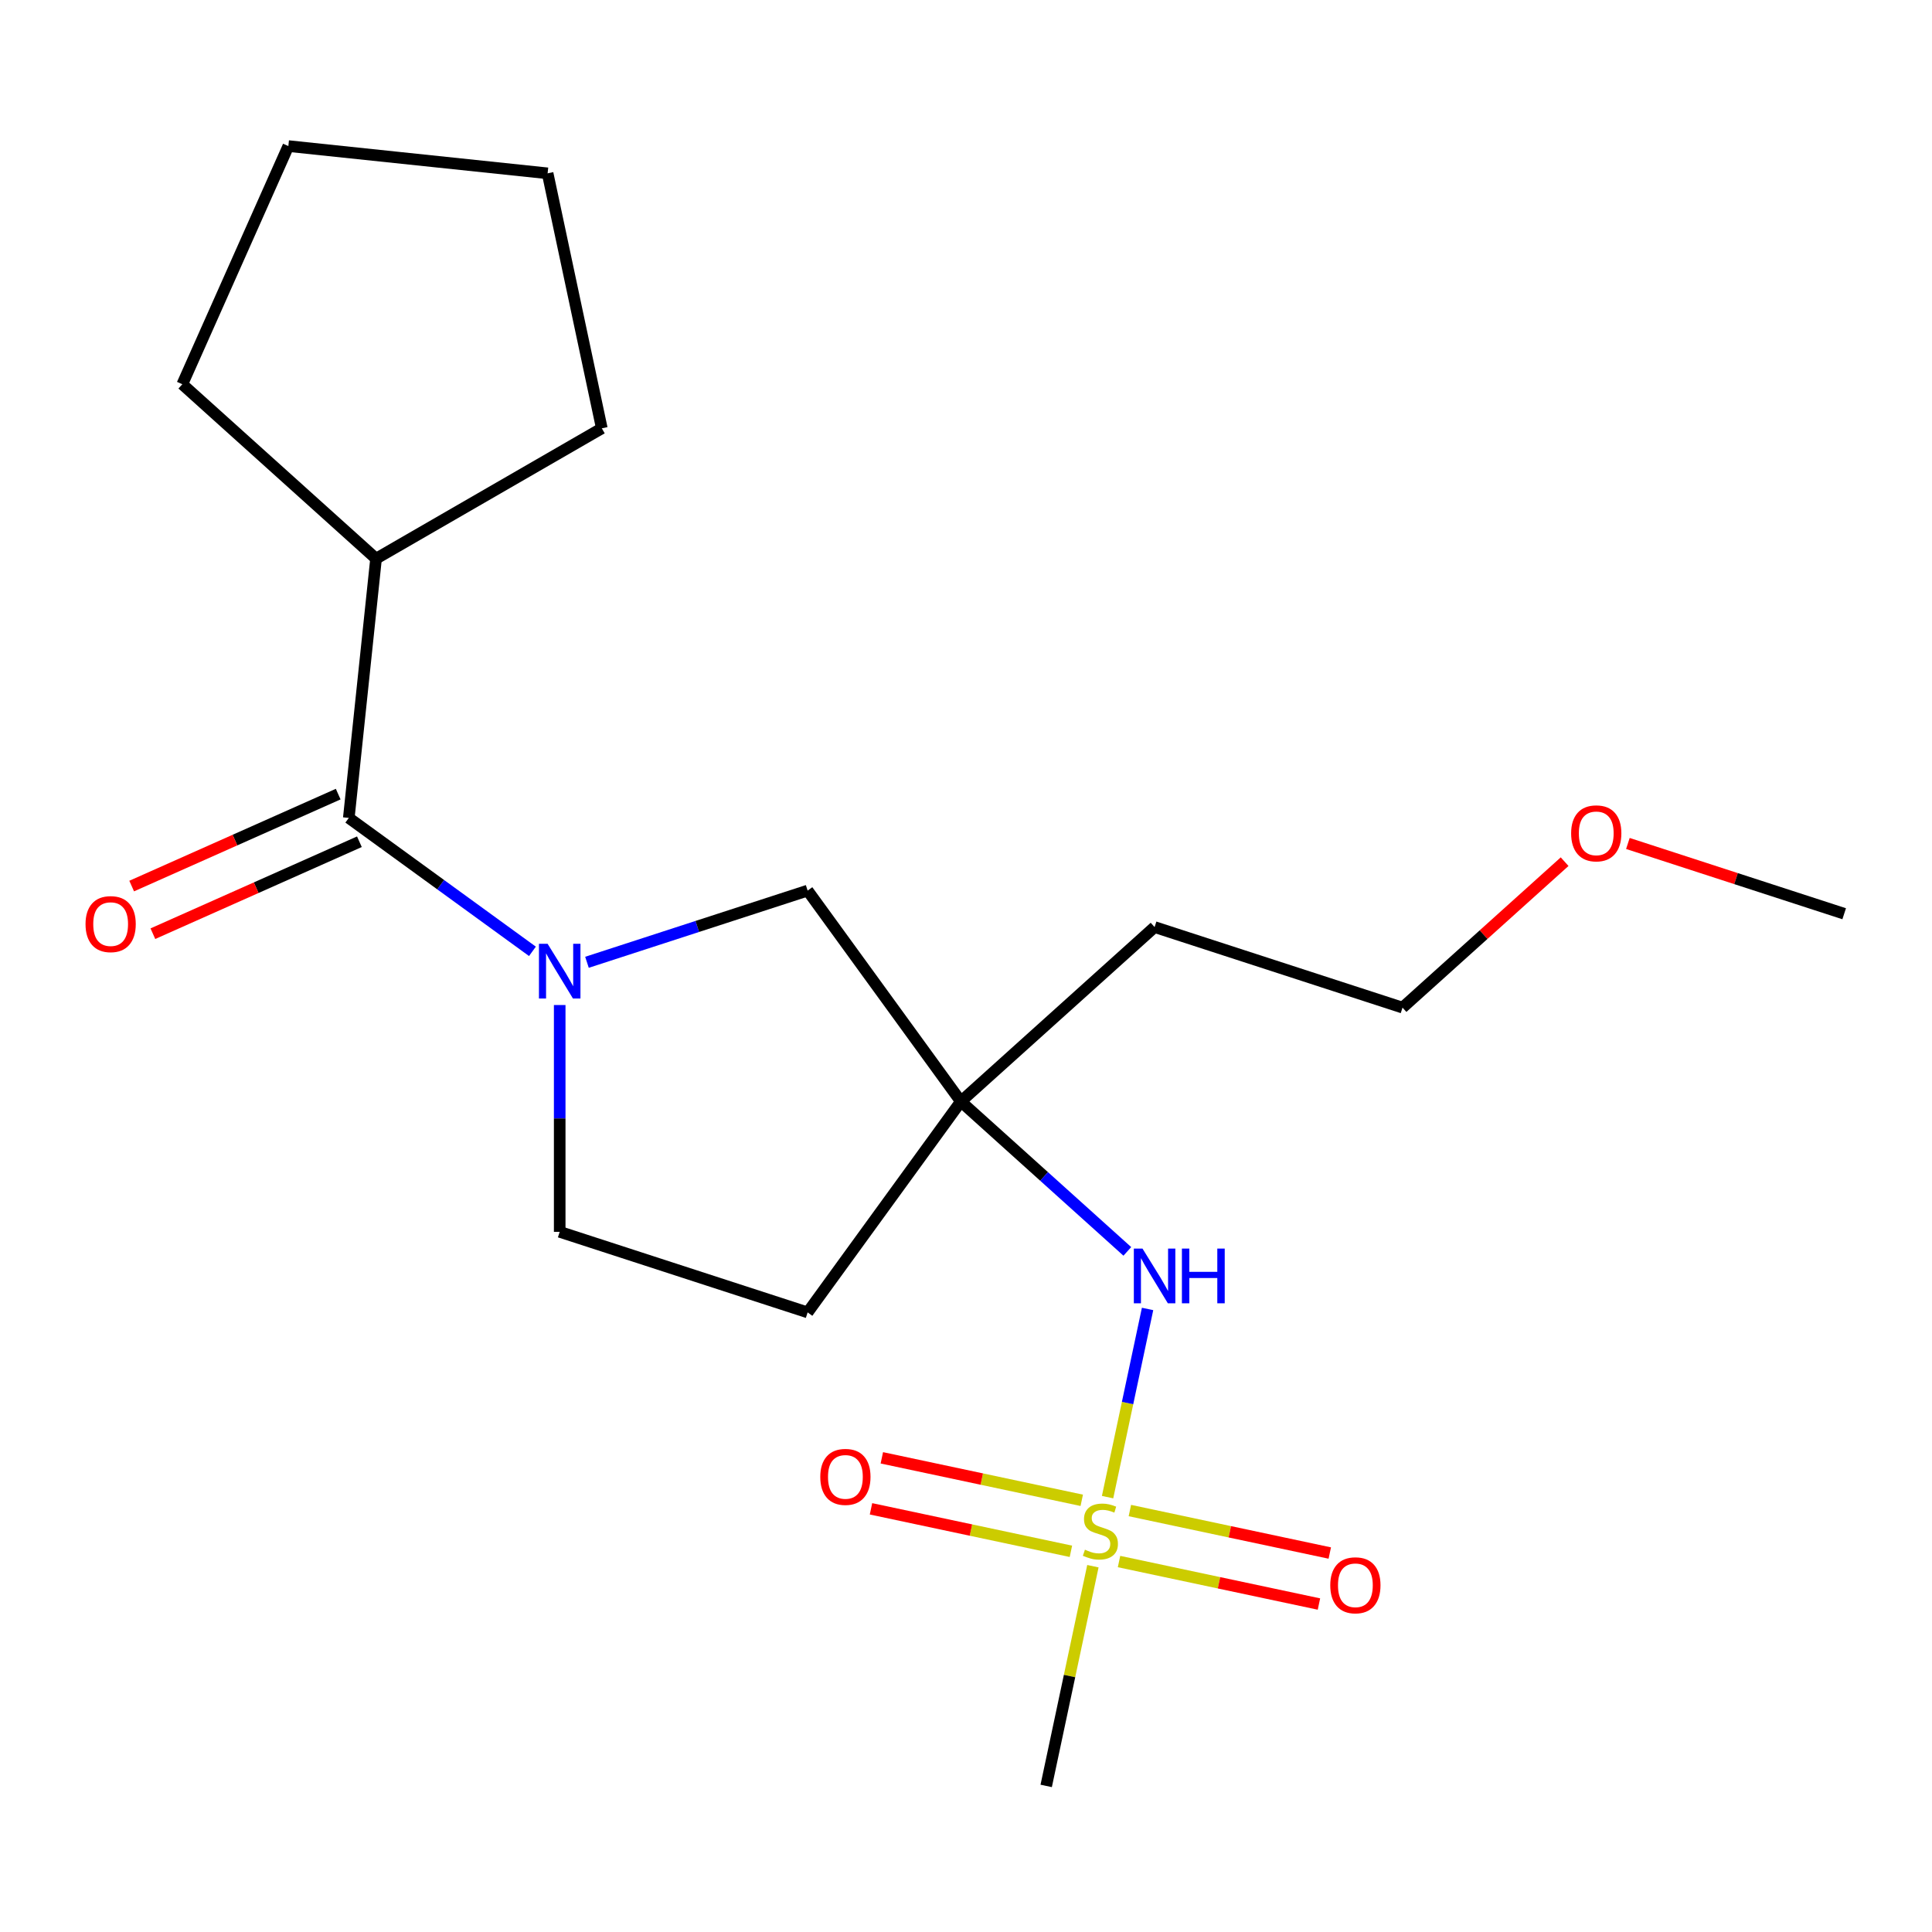 <?xml version='1.0' encoding='iso-8859-1'?>
<svg version='1.1' baseProfile='full'
              xmlns='http://www.w3.org/2000/svg'
                      xmlns:rdkit='http://www.rdkit.org/xml'
                      xmlns:xlink='http://www.w3.org/1999/xlink'
                  xml:space='preserve'
width='1000px' height='1000px' viewBox='0 0 1000 1000'>
<!-- END OF HEADER -->
<rect style='opacity:1.0;fill:#FFFFFF;stroke:none' width='1000' height='1000' x='0' y='0'> </rect>
<path class='bond-3' d='M 573.279,774.913 L 583.631,726.211' style='fill:none;fill-rule:evenodd;stroke:#CCCC00;stroke-width:6px;stroke-linecap:butt;stroke-linejoin:miter;stroke-opacity:1' />
<path class='bond-3' d='M 583.631,726.211 L 593.983,677.509' style='fill:none;fill-rule:evenodd;stroke:#0000FF;stroke-width:6px;stroke-linecap:butt;stroke-linejoin:miter;stroke-opacity:1' />
<path class='bond-5' d='M 559.912,776.561 L 508.175,765.564' style='fill:none;fill-rule:evenodd;stroke:#CCCC00;stroke-width:6px;stroke-linecap:butt;stroke-linejoin:miter;stroke-opacity:1' />
<path class='bond-5' d='M 508.175,765.564 L 456.437,754.566' style='fill:none;fill-rule:evenodd;stroke:#FF0000;stroke-width:6px;stroke-linecap:butt;stroke-linejoin:miter;stroke-opacity:1' />
<path class='bond-5' d='M 554.302,802.958 L 502.564,791.96' style='fill:none;fill-rule:evenodd;stroke:#CCCC00;stroke-width:6px;stroke-linecap:butt;stroke-linejoin:miter;stroke-opacity:1' />
<path class='bond-5' d='M 502.564,791.96 L 450.826,780.963' style='fill:none;fill-rule:evenodd;stroke:#FF0000;stroke-width:6px;stroke-linecap:butt;stroke-linejoin:miter;stroke-opacity:1' />
<path class='bond-6' d='M 579.208,808.252 L 630.946,819.249' style='fill:none;fill-rule:evenodd;stroke:#CCCC00;stroke-width:6px;stroke-linecap:butt;stroke-linejoin:miter;stroke-opacity:1' />
<path class='bond-6' d='M 630.946,819.249 L 682.684,830.246' style='fill:none;fill-rule:evenodd;stroke:#FF0000;stroke-width:6px;stroke-linecap:butt;stroke-linejoin:miter;stroke-opacity:1' />
<path class='bond-6' d='M 584.819,781.855 L 636.557,792.852' style='fill:none;fill-rule:evenodd;stroke:#CCCC00;stroke-width:6px;stroke-linecap:butt;stroke-linejoin:miter;stroke-opacity:1' />
<path class='bond-6' d='M 636.557,792.852 L 688.295,803.849' style='fill:none;fill-rule:evenodd;stroke:#FF0000;stroke-width:6px;stroke-linecap:butt;stroke-linejoin:miter;stroke-opacity:1' />
<path class='bond-12' d='M 565.68,810.66 L 553.593,867.525' style='fill:none;fill-rule:evenodd;stroke:#CCCC00;stroke-width:6px;stroke-linecap:butt;stroke-linejoin:miter;stroke-opacity:1' />
<path class='bond-12' d='M 553.593,867.525 L 541.506,924.39' style='fill:none;fill-rule:evenodd;stroke:#000000;stroke-width:6px;stroke-linecap:butt;stroke-linejoin:miter;stroke-opacity:1' />
<path class='bond-0' d='M 303.814,498.083 L 360.921,479.528' style='fill:none;fill-rule:evenodd;stroke:#0000FF;stroke-width:6px;stroke-linecap:butt;stroke-linejoin:miter;stroke-opacity:1' />
<path class='bond-0' d='M 360.921,479.528 L 418.029,460.972' style='fill:none;fill-rule:evenodd;stroke:#000000;stroke-width:6px;stroke-linecap:butt;stroke-linejoin:miter;stroke-opacity:1' />
<path class='bond-1' d='M 275.587,492.415 L 228.062,457.886' style='fill:none;fill-rule:evenodd;stroke:#0000FF;stroke-width:6px;stroke-linecap:butt;stroke-linejoin:miter;stroke-opacity:1' />
<path class='bond-1' d='M 228.062,457.886 L 180.538,423.357' style='fill:none;fill-rule:evenodd;stroke:#000000;stroke-width:6px;stroke-linecap:butt;stroke-linejoin:miter;stroke-opacity:1' />
<path class='bond-20' d='M 289.7,520.202 L 289.7,578.902' style='fill:none;fill-rule:evenodd;stroke:#0000FF;stroke-width:6px;stroke-linecap:butt;stroke-linejoin:miter;stroke-opacity:1' />
<path class='bond-20' d='M 289.7,578.902 L 289.7,637.601' style='fill:none;fill-rule:evenodd;stroke:#000000;stroke-width:6px;stroke-linecap:butt;stroke-linejoin:miter;stroke-opacity:1' />
<path class='bond-9' d='M 175.049,411.031 L 121.603,434.827' style='fill:none;fill-rule:evenodd;stroke:#000000;stroke-width:6px;stroke-linecap:butt;stroke-linejoin:miter;stroke-opacity:1' />
<path class='bond-9' d='M 121.603,434.827 L 68.156,458.623' style='fill:none;fill-rule:evenodd;stroke:#FF0000;stroke-width:6px;stroke-linecap:butt;stroke-linejoin:miter;stroke-opacity:1' />
<path class='bond-9' d='M 186.026,435.684 L 132.579,459.48' style='fill:none;fill-rule:evenodd;stroke:#000000;stroke-width:6px;stroke-linecap:butt;stroke-linejoin:miter;stroke-opacity:1' />
<path class='bond-9' d='M 132.579,459.48 L 79.132,483.276' style='fill:none;fill-rule:evenodd;stroke:#FF0000;stroke-width:6px;stroke-linecap:butt;stroke-linejoin:miter;stroke-opacity:1' />
<path class='bond-10' d='M 180.538,423.357 L 194.642,289.164' style='fill:none;fill-rule:evenodd;stroke:#000000;stroke-width:6px;stroke-linecap:butt;stroke-linejoin:miter;stroke-opacity:1' />
<path class='bond-2' d='M 497.34,570.135 L 540.421,608.925' style='fill:none;fill-rule:evenodd;stroke:#000000;stroke-width:6px;stroke-linecap:butt;stroke-linejoin:miter;stroke-opacity:1' />
<path class='bond-2' d='M 540.421,608.925 L 583.501,647.715' style='fill:none;fill-rule:evenodd;stroke:#0000FF;stroke-width:6px;stroke-linecap:butt;stroke-linejoin:miter;stroke-opacity:1' />
<path class='bond-4' d='M 497.34,570.135 L 418.029,460.972' style='fill:none;fill-rule:evenodd;stroke:#000000;stroke-width:6px;stroke-linecap:butt;stroke-linejoin:miter;stroke-opacity:1' />
<path class='bond-8' d='M 497.34,570.135 L 418.029,679.298' style='fill:none;fill-rule:evenodd;stroke:#000000;stroke-width:6px;stroke-linecap:butt;stroke-linejoin:miter;stroke-opacity:1' />
<path class='bond-11' d='M 497.34,570.135 L 597.614,479.848' style='fill:none;fill-rule:evenodd;stroke:#000000;stroke-width:6px;stroke-linecap:butt;stroke-linejoin:miter;stroke-opacity:1' />
<path class='bond-7' d='M 289.7,637.601 L 418.029,679.298' style='fill:none;fill-rule:evenodd;stroke:#000000;stroke-width:6px;stroke-linecap:butt;stroke-linejoin:miter;stroke-opacity:1' />
<path class='bond-15' d='M 194.642,289.164 L 94.368,198.877' style='fill:none;fill-rule:evenodd;stroke:#000000;stroke-width:6px;stroke-linecap:butt;stroke-linejoin:miter;stroke-opacity:1' />
<path class='bond-16' d='M 194.642,289.164 L 311.497,221.698' style='fill:none;fill-rule:evenodd;stroke:#000000;stroke-width:6px;stroke-linecap:butt;stroke-linejoin:miter;stroke-opacity:1' />
<path class='bond-14' d='M 597.614,479.848 L 725.943,521.544' style='fill:none;fill-rule:evenodd;stroke:#000000;stroke-width:6px;stroke-linecap:butt;stroke-linejoin:miter;stroke-opacity:1' />
<path class='bond-13' d='M 809.844,445.999 L 767.893,483.772' style='fill:none;fill-rule:evenodd;stroke:#FF0000;stroke-width:6px;stroke-linecap:butt;stroke-linejoin:miter;stroke-opacity:1' />
<path class='bond-13' d='M 767.893,483.772 L 725.943,521.544' style='fill:none;fill-rule:evenodd;stroke:#000000;stroke-width:6px;stroke-linecap:butt;stroke-linejoin:miter;stroke-opacity:1' />
<path class='bond-17' d='M 842.59,436.577 L 898.568,454.765' style='fill:none;fill-rule:evenodd;stroke:#FF0000;stroke-width:6px;stroke-linecap:butt;stroke-linejoin:miter;stroke-opacity:1' />
<path class='bond-17' d='M 898.568,454.765 L 954.545,472.953' style='fill:none;fill-rule:evenodd;stroke:#000000;stroke-width:6px;stroke-linecap:butt;stroke-linejoin:miter;stroke-opacity:1' />
<path class='bond-18' d='M 94.368,198.877 L 149.25,75.61' style='fill:none;fill-rule:evenodd;stroke:#000000;stroke-width:6px;stroke-linecap:butt;stroke-linejoin:miter;stroke-opacity:1' />
<path class='bond-19' d='M 311.497,221.698 L 283.443,89.714' style='fill:none;fill-rule:evenodd;stroke:#000000;stroke-width:6px;stroke-linecap:butt;stroke-linejoin:miter;stroke-opacity:1' />
<path class='bond-21' d='M 149.25,75.61 L 283.443,89.714' style='fill:none;fill-rule:evenodd;stroke:#000000;stroke-width:6px;stroke-linecap:butt;stroke-linejoin:miter;stroke-opacity:1' />
<path  class='atom-0' d='M 561.56 802.126
Q 561.88 802.246, 563.2 802.806
Q 564.52 803.366, 565.96 803.726
Q 567.44 804.046, 568.88 804.046
Q 571.56 804.046, 573.12 802.766
Q 574.68 801.446, 574.68 799.166
Q 574.68 797.606, 573.88 796.646
Q 573.12 795.686, 571.92 795.166
Q 570.72 794.646, 568.72 794.046
Q 566.2 793.286, 564.68 792.566
Q 563.2 791.846, 562.12 790.326
Q 561.08 788.806, 561.08 786.246
Q 561.08 782.686, 563.48 780.486
Q 565.92 778.286, 570.72 778.286
Q 574 778.286, 577.72 779.846
L 576.8 782.926
Q 573.4 781.526, 570.84 781.526
Q 568.08 781.526, 566.56 782.686
Q 565.04 783.806, 565.08 785.766
Q 565.08 787.286, 565.84 788.206
Q 566.64 789.126, 567.76 789.646
Q 568.92 790.166, 570.84 790.766
Q 573.4 791.566, 574.92 792.366
Q 576.44 793.166, 577.52 794.806
Q 578.64 796.406, 578.64 799.166
Q 578.64 803.086, 576 805.206
Q 573.4 807.286, 569.04 807.286
Q 566.52 807.286, 564.6 806.726
Q 562.72 806.206, 560.48 805.286
L 561.56 802.126
' fill='#CCCC00'/>
<path  class='atom-1' d='M 283.44 488.509
L 292.72 503.509
Q 293.64 504.989, 295.12 507.669
Q 296.6 510.349, 296.68 510.509
L 296.68 488.509
L 300.44 488.509
L 300.44 516.829
L 296.56 516.829
L 286.6 500.429
Q 285.44 498.509, 284.2 496.309
Q 283 494.109, 282.64 493.429
L 282.64 516.829
L 278.96 516.829
L 278.96 488.509
L 283.44 488.509
' fill='#0000FF'/>
<path  class='atom-4' d='M 591.354 646.262
L 600.634 661.262
Q 601.554 662.742, 603.034 665.422
Q 604.514 668.102, 604.594 668.262
L 604.594 646.262
L 608.354 646.262
L 608.354 674.582
L 604.474 674.582
L 594.514 658.182
Q 593.354 656.262, 592.114 654.062
Q 590.914 651.862, 590.554 651.182
L 590.554 674.582
L 586.874 674.582
L 586.874 646.262
L 591.354 646.262
' fill='#0000FF'/>
<path  class='atom-4' d='M 611.754 646.262
L 615.594 646.262
L 615.594 658.302
L 630.074 658.302
L 630.074 646.262
L 633.914 646.262
L 633.914 674.582
L 630.074 674.582
L 630.074 661.502
L 615.594 661.502
L 615.594 674.582
L 611.754 674.582
L 611.754 646.262
' fill='#0000FF'/>
<path  class='atom-6' d='M 424.576 764.432
Q 424.576 757.632, 427.936 753.832
Q 431.296 750.032, 437.576 750.032
Q 443.856 750.032, 447.216 753.832
Q 450.576 757.632, 450.576 764.432
Q 450.576 771.312, 447.176 775.232
Q 443.776 779.112, 437.576 779.112
Q 431.336 779.112, 427.936 775.232
Q 424.576 771.352, 424.576 764.432
M 437.576 775.912
Q 441.896 775.912, 444.216 773.032
Q 446.576 770.112, 446.576 764.432
Q 446.576 758.872, 444.216 756.072
Q 441.896 753.232, 437.576 753.232
Q 433.256 753.232, 430.896 756.032
Q 428.576 758.832, 428.576 764.432
Q 428.576 770.152, 430.896 773.032
Q 433.256 775.912, 437.576 775.912
' fill='#FF0000'/>
<path  class='atom-7' d='M 688.544 820.54
Q 688.544 813.74, 691.904 809.94
Q 695.264 806.14, 701.544 806.14
Q 707.824 806.14, 711.184 809.94
Q 714.544 813.74, 714.544 820.54
Q 714.544 827.42, 711.144 831.34
Q 707.744 835.22, 701.544 835.22
Q 695.304 835.22, 691.904 831.34
Q 688.544 827.46, 688.544 820.54
M 701.544 832.02
Q 705.864 832.02, 708.184 829.14
Q 710.544 826.22, 710.544 820.54
Q 710.544 814.98, 708.184 812.18
Q 705.864 809.34, 701.544 809.34
Q 697.224 809.34, 694.864 812.14
Q 692.544 814.94, 692.544 820.54
Q 692.544 826.26, 694.864 829.14
Q 697.224 832.02, 701.544 832.02
' fill='#FF0000'/>
<path  class='atom-10' d='M 44.271 478.319
Q 44.271 471.519, 47.631 467.719
Q 50.991 463.919, 57.271 463.919
Q 63.551 463.919, 66.911 467.719
Q 70.271 471.519, 70.271 478.319
Q 70.271 485.199, 66.871 489.119
Q 63.471 492.999, 57.271 492.999
Q 51.031 492.999, 47.631 489.119
Q 44.271 485.239, 44.271 478.319
M 57.271 489.799
Q 61.591 489.799, 63.911 486.919
Q 66.271 483.999, 66.271 478.319
Q 66.271 472.759, 63.911 469.959
Q 61.591 467.119, 57.271 467.119
Q 52.951 467.119, 50.591 469.919
Q 48.271 472.719, 48.271 478.319
Q 48.271 484.039, 50.591 486.919
Q 52.951 489.799, 57.271 489.799
' fill='#FF0000'/>
<path  class='atom-14' d='M 813.217 431.337
Q 813.217 424.537, 816.577 420.737
Q 819.937 416.937, 826.217 416.937
Q 832.497 416.937, 835.857 420.737
Q 839.217 424.537, 839.217 431.337
Q 839.217 438.217, 835.817 442.137
Q 832.417 446.017, 826.217 446.017
Q 819.977 446.017, 816.577 442.137
Q 813.217 438.257, 813.217 431.337
M 826.217 442.817
Q 830.537 442.817, 832.857 439.937
Q 835.217 437.017, 835.217 431.337
Q 835.217 425.777, 832.857 422.977
Q 830.537 420.137, 826.217 420.137
Q 821.897 420.137, 819.537 422.937
Q 817.217 425.737, 817.217 431.337
Q 817.217 437.057, 819.537 439.937
Q 821.897 442.817, 826.217 442.817
' fill='#FF0000'/>
</svg>
